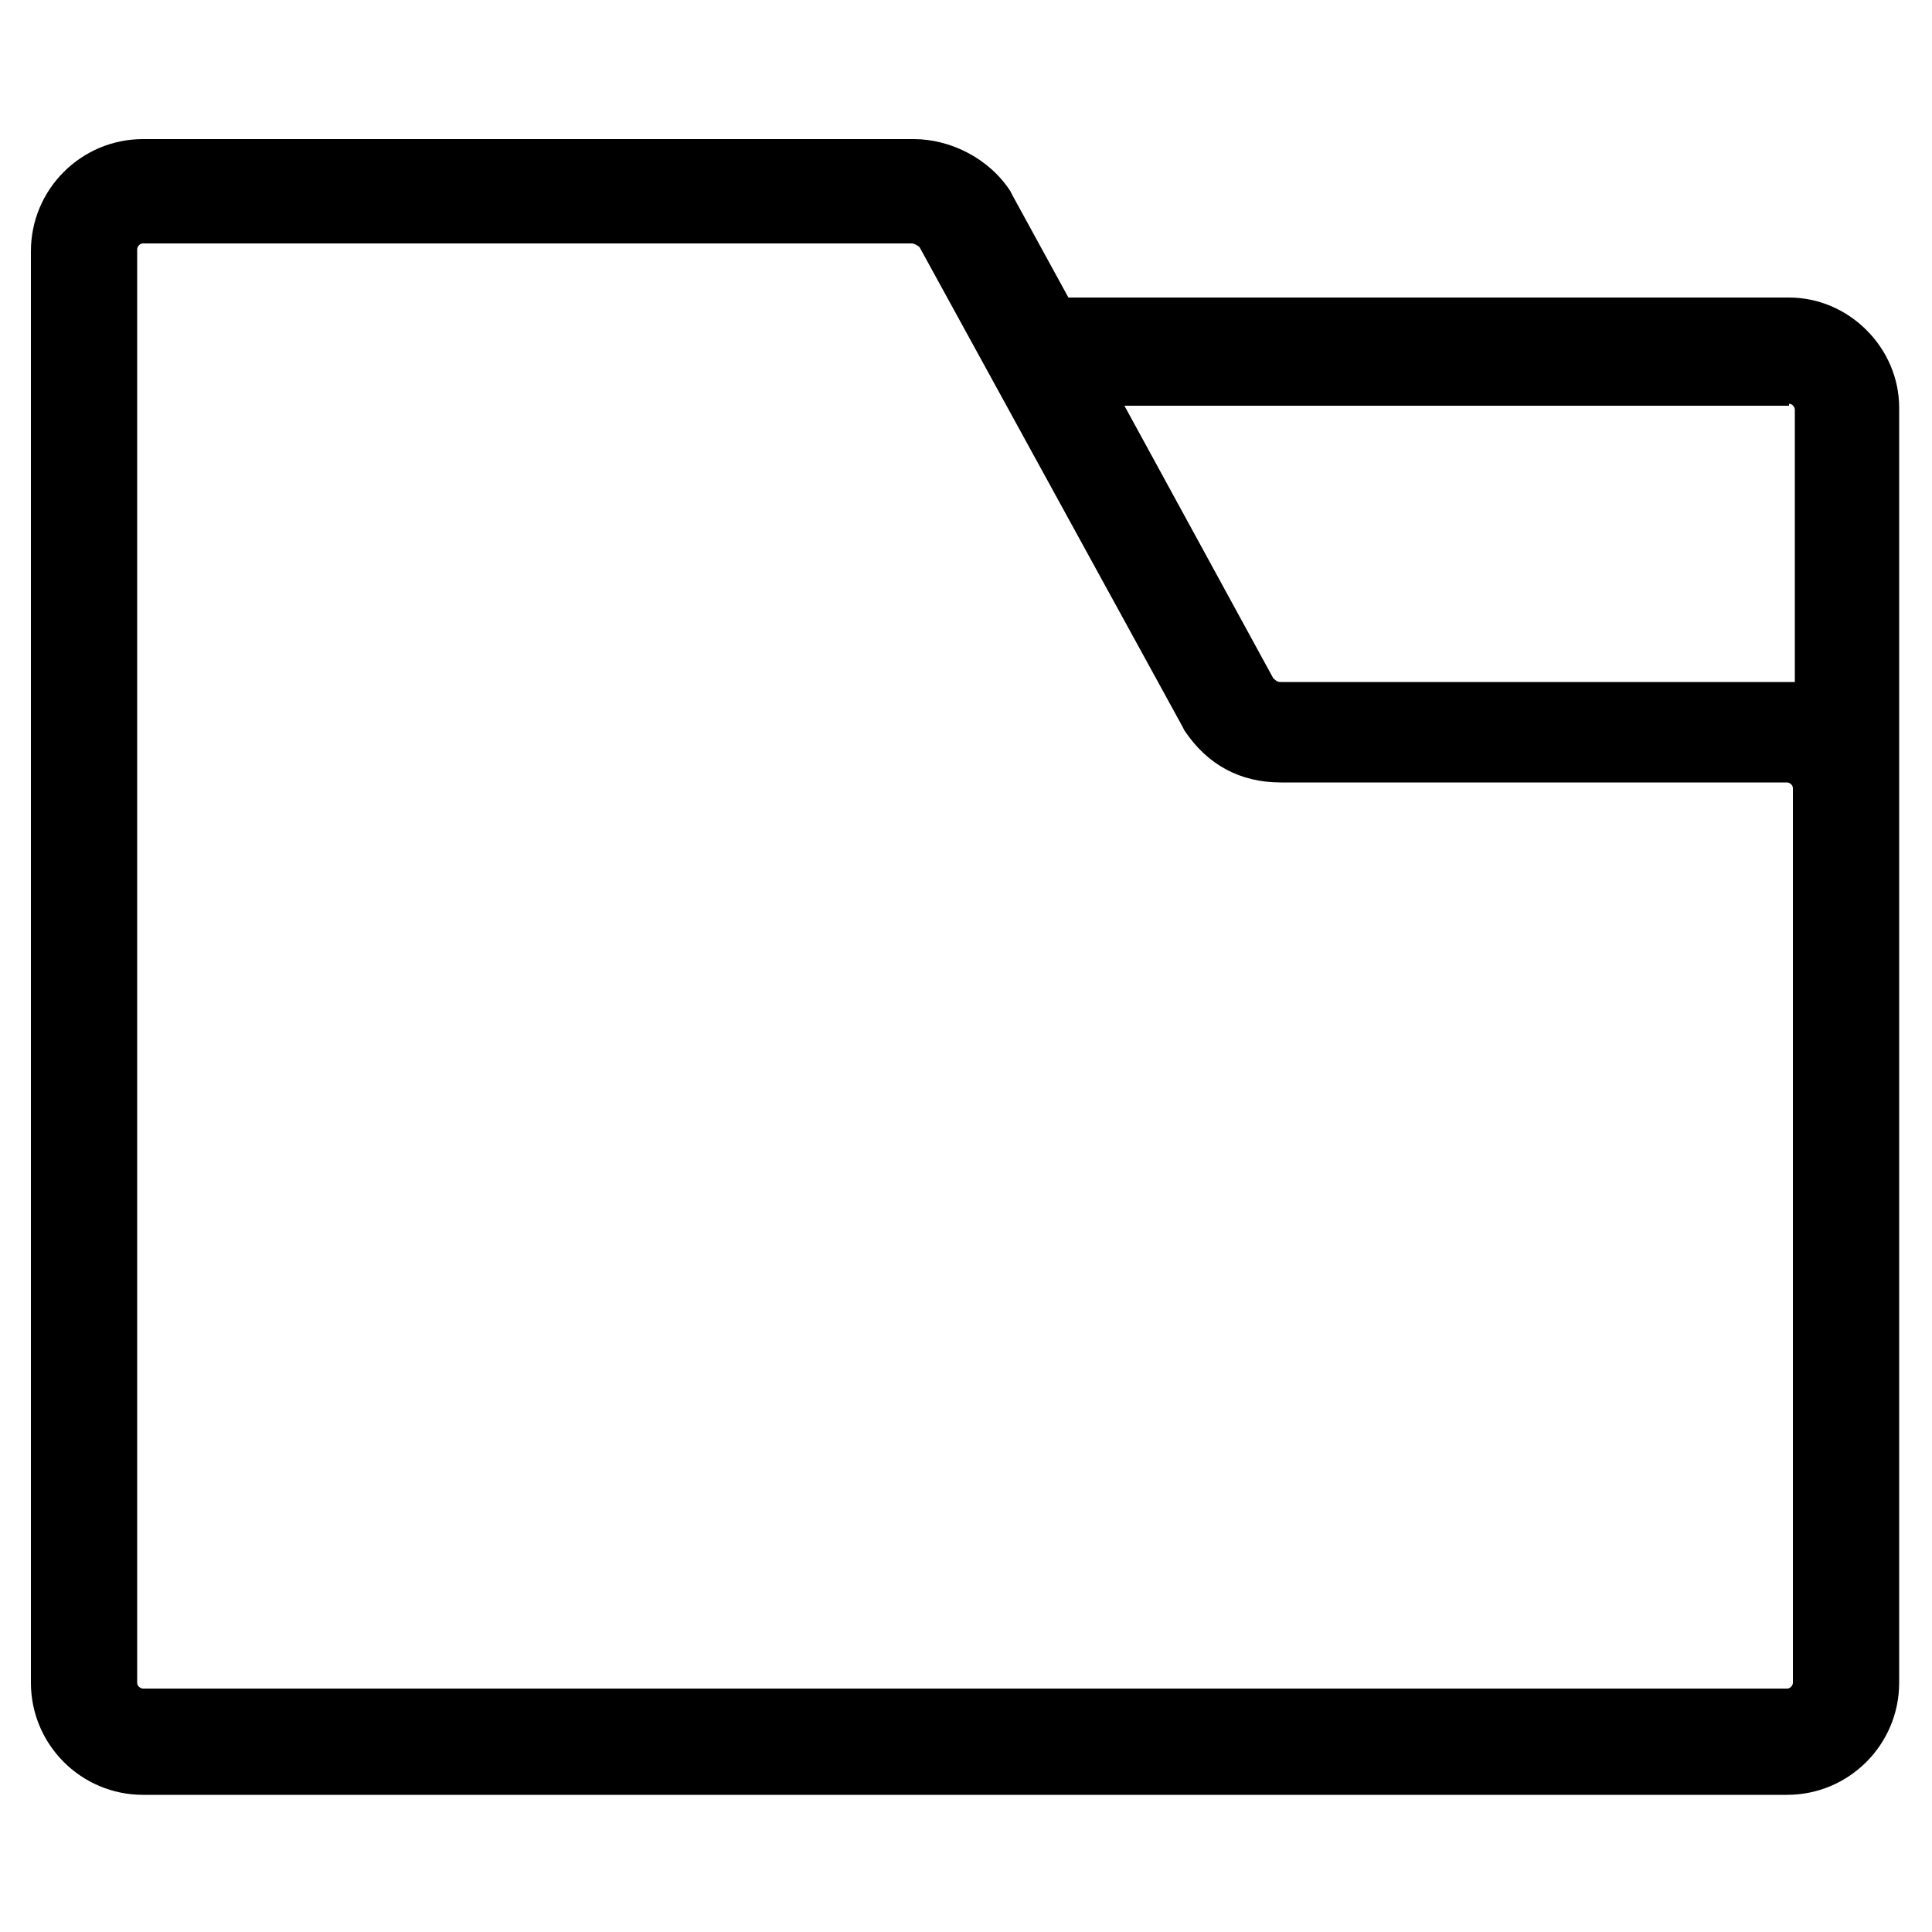 <?xml version="1.0" encoding="utf-8"?>
<!-- Generator: Adobe Illustrator 21.0.2, SVG Export Plug-In . SVG Version: 6.00 Build 0)  -->
<svg version="1.1" id="Layer_2_1_" xmlns="http://www.w3.org/2000/svg" xmlns:xlink="http://www.w3.org/1999/xlink" x="0px" y="0px"
	 viewBox="0 0 100 100" style="enable-background:new 0 0 100 100;" xml:space="preserve">
<path d="M92.6,15.4H55.3l-2.9-5.3l-0.1-0.2c-1.1-1.7-3.1-2.7-5-2.7H7.4c-3.2,0-5.8,2.6-5.8,5.8v74.1c0,3.2,2.6,5.8,5.8,5.8h85.1
	c3.2,0,5.8-2.6,5.8-5.8V43.9v-3V21.1C98.3,18,95.7,15.4,92.6,15.4z M92.6,20.9c0.2,0,0.3,0.2,0.3,0.3v14.1c-0.1,0-0.2,0-0.3,0H66.3
	c-0.1,0-0.2,0-0.4-0.2l-7.7-14.1H92.6z M92.8,87.1c0,0.1-0.1,0.3-0.3,0.3H7.4c-0.1,0-0.3-0.1-0.3-0.3V12.9c0-0.1,0.1-0.3,0.3-0.3
	l39.8,0c0.1,0,0.3,0.1,0.4,0.2l13.6,24.8l0.1,0.2c1.2,1.8,2.9,2.7,5,2.7h26.2c0.1,0,0.3,0.1,0.3,0.3v3V87.1z"/>
</svg>
